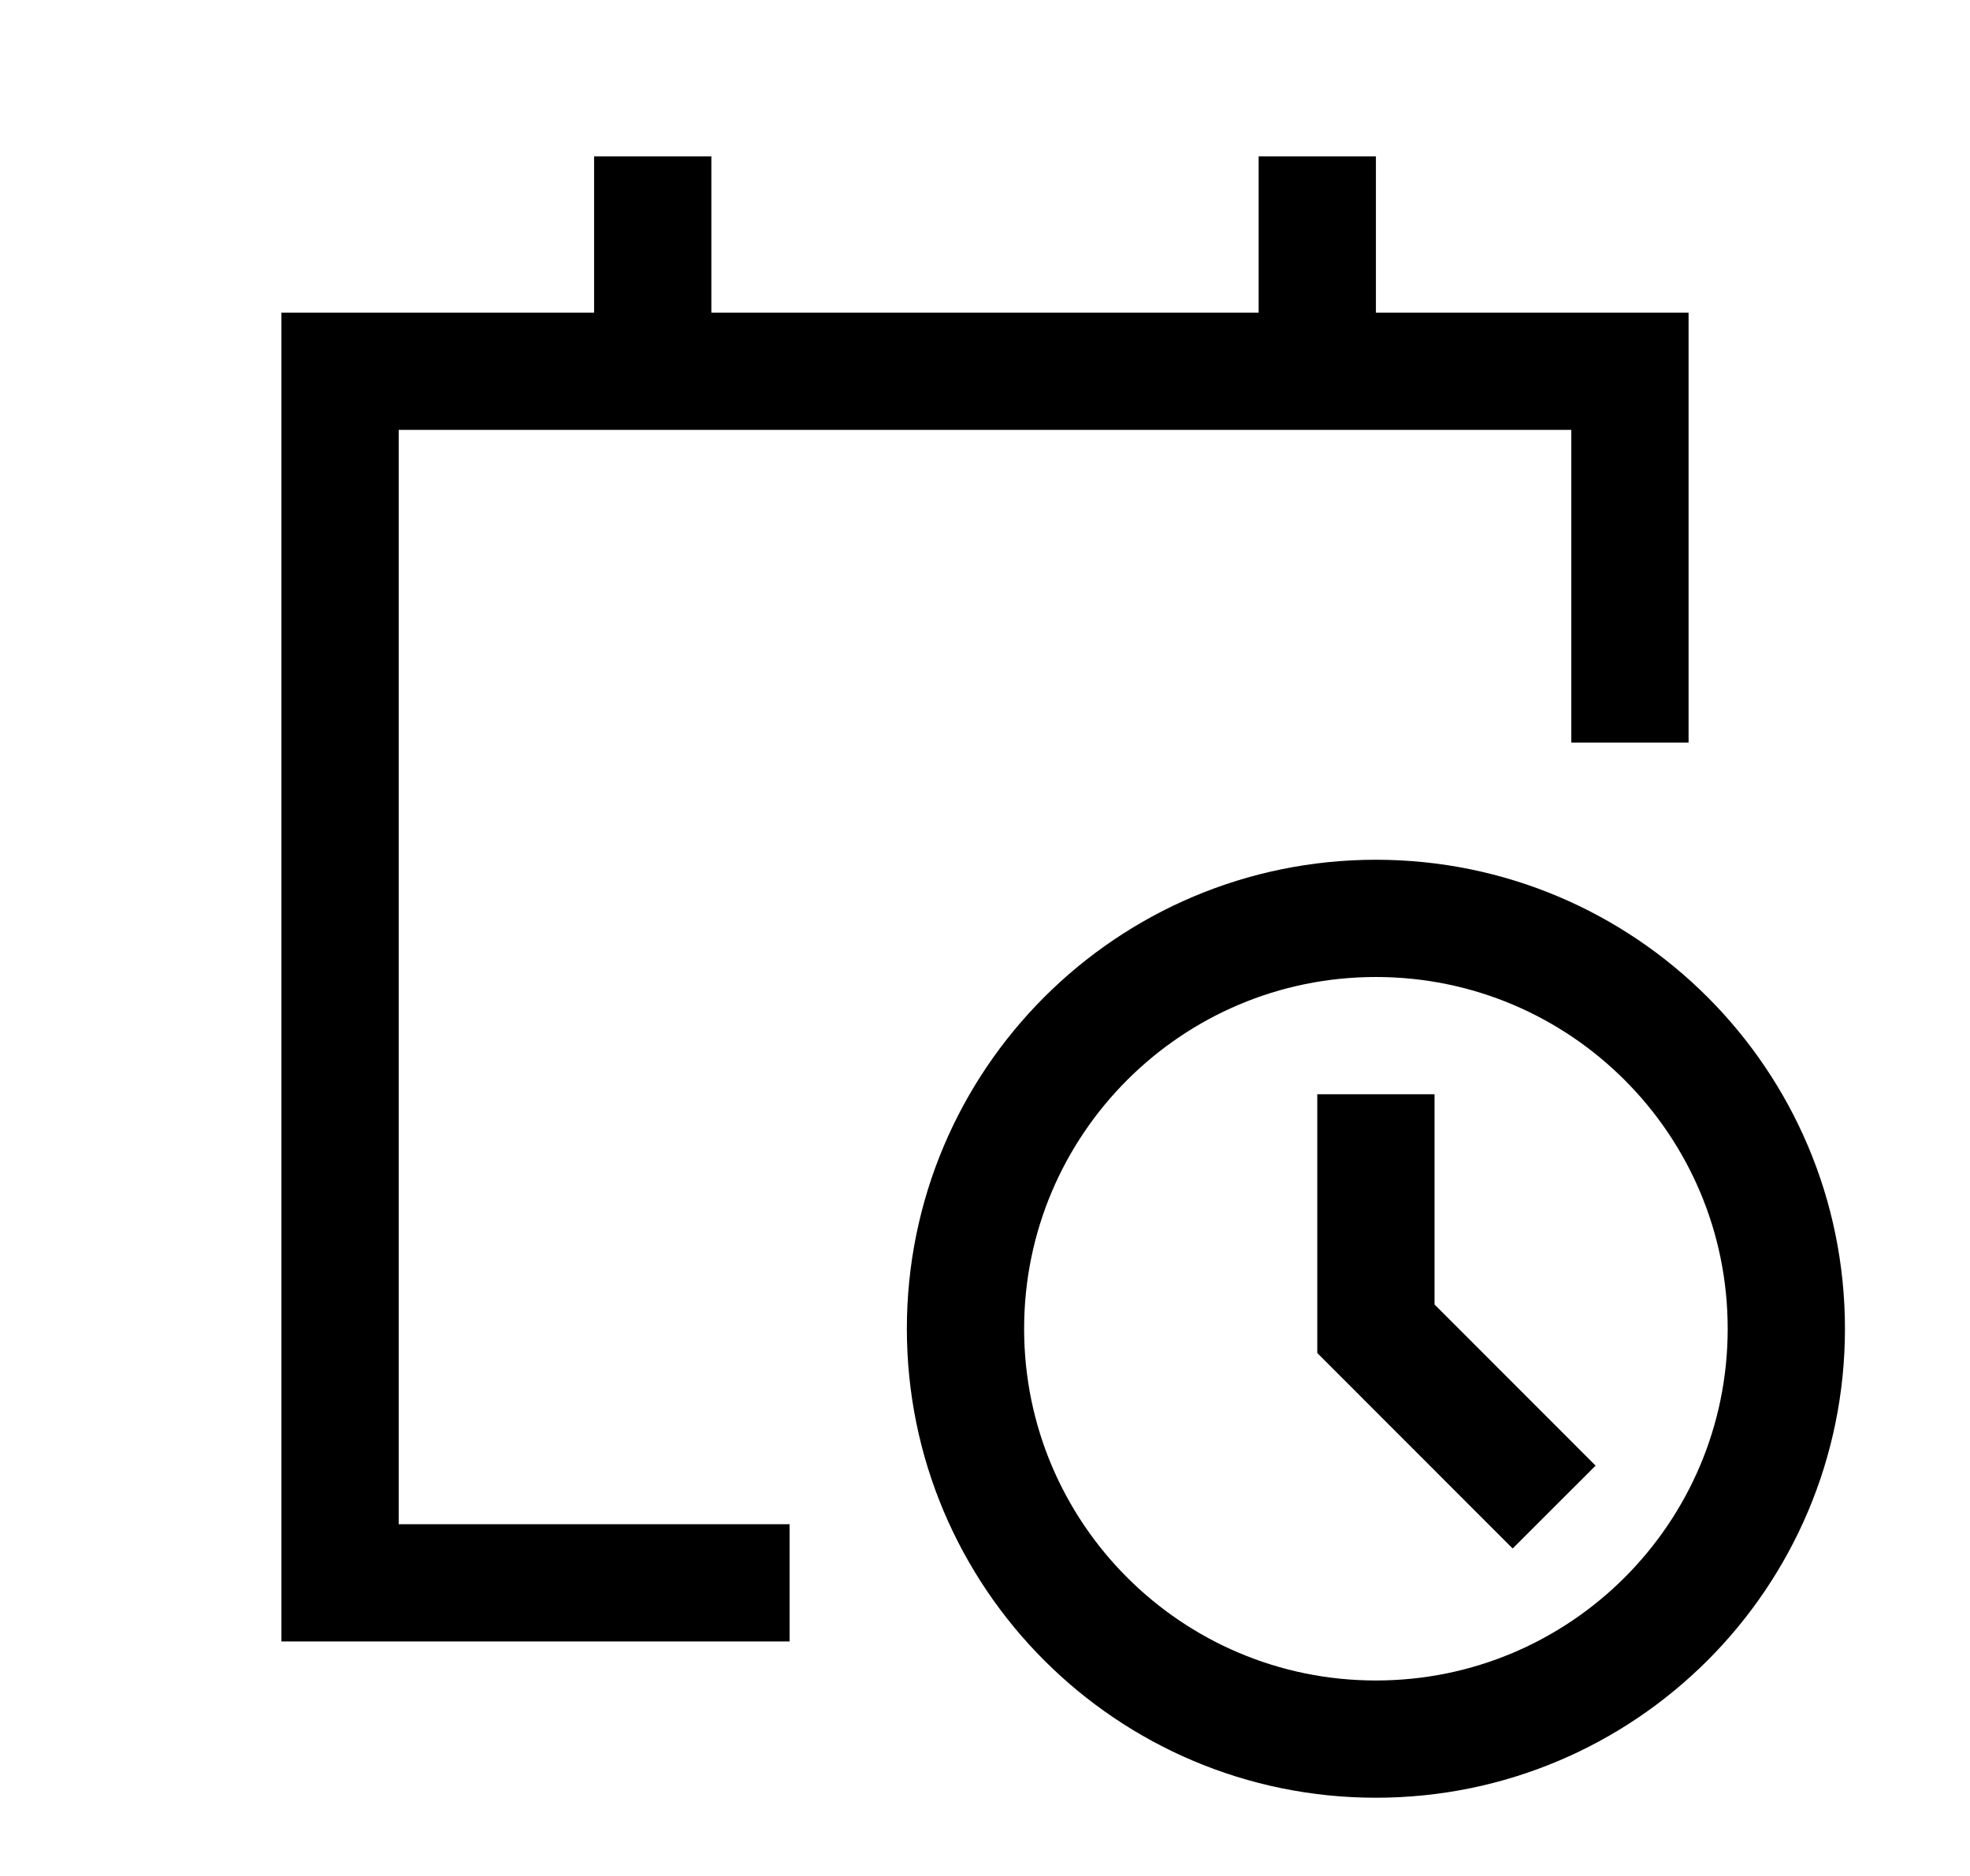 <svg width="21" height="20" viewBox="0 0 21 20" fill="none" xmlns="http://www.w3.org/2000/svg">
<path d="M3.625 3.958V3.333H3V3.958H3.625ZM17.375 3.958H18V3.333H17.375V3.958ZM3.625 16.875H3V17.5H3.625V16.875ZM7.583 2.292V1.667H6.333V2.292H7.583ZM14.667 2.292V1.667H13.417V2.292H14.667ZM16.75 7.292V7.917H18V7.292H16.75ZM7.792 17.5H8.417V16.25H7.792V17.5ZM3.625 4.583H6.958V3.333H3.625V4.583ZM6.958 4.583H14.042V3.333H6.958V4.583ZM14.042 4.583H17.375V3.333H14.042V4.583ZM4.25 16.875V3.958H3V16.875H4.25ZM7.583 3.958V2.292H6.333V3.958H7.583ZM14.667 3.958V2.292H13.417V3.958H14.667ZM16.75 3.958V7.292H18V3.958H16.75ZM7.792 16.25H3.625V17.5H7.792V16.25Z" fill="#A69989" style="fill:#A69989;fill:color(display-p3 0.651 0.6 0.537);fill-opacity:1;"/>
<path d="M14.667 18.541C17.083 18.541 19.042 16.583 19.042 14.166C19.042 11.75 17.083 9.791 14.667 9.791C12.251 9.791 10.292 11.75 10.292 14.166C10.292 16.583 12.251 18.541 14.667 18.541Z" stroke="#A69989" style="stroke:#A69989;stroke:color(display-p3 0.651 0.6 0.537);stroke-opacity:1;" stroke-width="1.25"/>
<path d="M14.667 12.291V14.166L16.125 15.625" stroke="#A69989" style="stroke:#A69989;stroke:color(display-p3 0.651 0.6 0.537);stroke-opacity:1;" stroke-width="1.25" stroke-linecap="square"/>
</svg>
